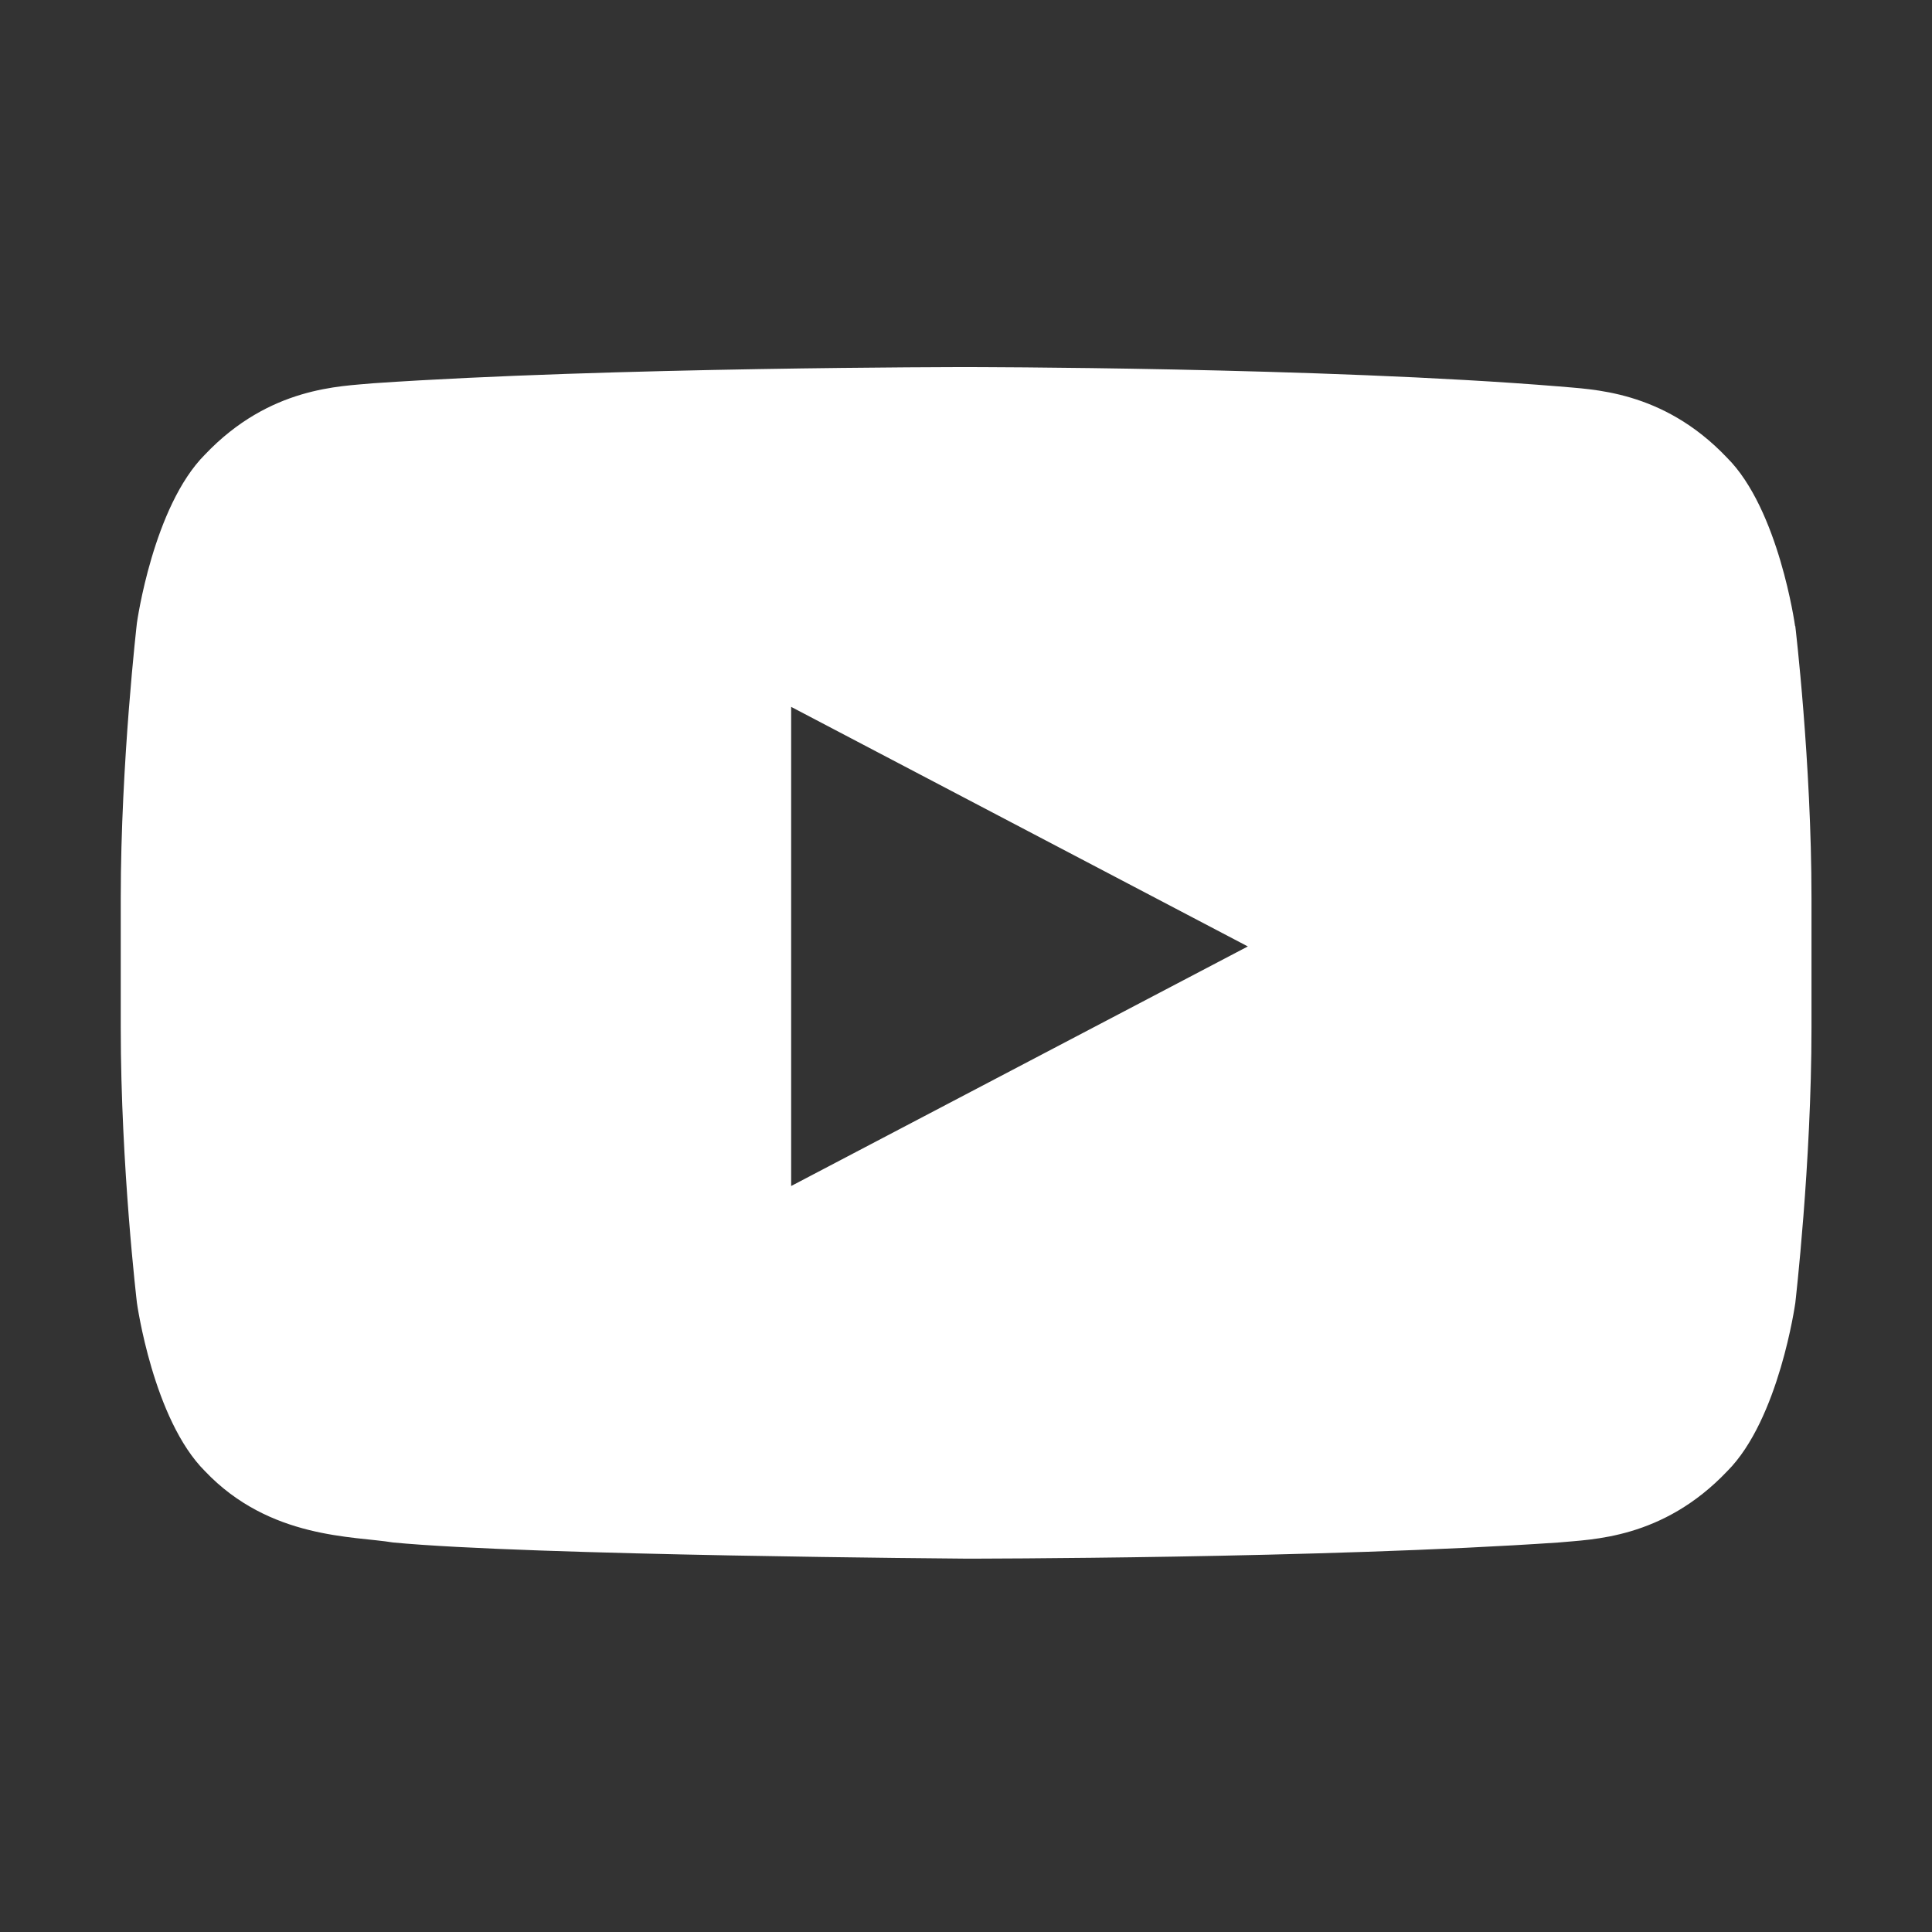 <?xml version="1.0" encoding="UTF-8"?>
<svg id="Layer_1" xmlns="http://www.w3.org/2000/svg" version="1.1" viewBox="0 0 80 80">
  <rect x="0" y="0" width="80" height="80" fill="#333333" stroke="none"/>
  <!-- Generator: Adobe Illustrator 29.9.0, SVG Export Plug-In . SVG Version: 2.1.1 Build 14)  -->
  <defs>
    <style>
      .st0 {
        fill: #fff;
        fill-rule: evenodd;
      }

      .st1 {
        fill: none;
      }

      .st2 {
        display: none;
      }

      .st3 {
        fill: #ff8000;
      }
    </style>
  </defs>
  <g class="st2">
    <path class="st3" d="M40.2,15.8c-12.6,0-22.8,10.2-22.8,22.8s10.2,22.8,22.8,22.8,22.8-10.2,22.8-22.8-10.3-22.8-22.8-22.8ZM56.7,34.4c.1.2.1.5.2.7.1.3.1.7.2,1.1,0,.2.1.4.1.6.1.6.1,1.2.1,1.7,0,.6,0,1.2-.1,1.7,0,.2-.1.4-.1.6,0,.4-.1.7-.2,1.1,0,.2-.1.5-.2.7-.1.3-.1.6-.2.9-.1.3-.2.5-.3.8s-.2.5-.3.8-.3.5-.4.8c-.1.2-.2.5-.3.7-.2.3-.3.5-.5.8-.1.2-.2.4-.4.6-.2.3-.4.5-.6.8-.1.2-.2.3-.4.5-.2.3-.5.5-.7.8-.1.1-.2.3-.4.4l-.8.8c-.1.1-.3.2-.4.3-.3.2-.6.5-.9.7-.1.1-.3.2-.4.3-.3.2-.7.4-1,.6-.1.1-.3.2-.4.2-.3.2-.7.4-1.1.5-.1.1-.3.1-.4.2-.4.2-.7.3-1.1.4-.1.1-.3.1-.4.2-.4.1-.8.2-1.2.3-.2,0-.3.1-.5.1-.4.1-.8.1-1.2.2-.2,0-.4.1-.5.1-.4,0-.8.1-1.1.1h-.7c-9.4,0-17.1-7.7-17.1-17.1s7.7-17.1,17.1-17.1h.6c.4,0,.8,0,1.3.1.1,0,.3,0,.4.1.4.1.8.1,1.3.2.1,0,.3.1.4.1.4.1.8.2,1.2.3.1,0,.2.1.4.1.4.1.8.3,1.2.4.1.1.2.1.4.2.4.2.8.4,1.1.6.1.1.2.1.3.2.4.2.7.4,1.1.6.1.1.2.2.4.3.3.2.7.5,1,.7.1.1.2.2.4.3.3.3.6.5.9.8.1.1.2.3.4.4.2.3.5.5.7.8.1.2.2.3.4.5.2.3.4.5.6.8.1.2.2.4.4.6.2.3.3.5.5.8.1.2.2.5.3.7.1.3.3.5.4.8.1.3.2.5.3.8s.2.5.3.8c-.2.5-.1.8-.1,1.1ZM56.3,38.6c0,8.9-7.2,16.1-16.1,16.1s-16.1-7.2-16.1-16.1,7.2-16.1,16.1-16.1c8.8,0,16.1,7.2,16.1,16.1ZM71,20.8v37.6c0,1-.6,1.8-1.5,2.1h0c-.2,0-.3.1-.5.1-1.1,0-2.1-1-2-2.2.4-3.6,2.5-11.3,1.4-14.4-.6-1.8-2.8-4.9-2.8-10.2,0-9.8,2.3-13.3,3.9-14.1h.1c.6-.3,1.4.2,1.4,1.1ZM14.5,19.8c.5,3,.9,8.7.9,11.7,0,3.6-.7,3.6-2.9,4.4l.8,22.6c0,1.2-.9,2.2-2,2.2h-.3c-1-.2-1.7-1-1.7-2.1l.8-22.6c-2.1-1-2.8-.9-2.8-4.5,0-2.9.4-8.7.9-11.7h.5l.1,12.8h1.1l.3-12.8h.5l.2,12.8h1.1l.3-12.8h.5l.2,12.8h1l.1-12.8h.4Z"/>
  </g>
  <g class="st2">
    <g>
      <path class="st3" d="M67.2,39c-.4-14-11.9-25.3-26.1-25.3s-25.5,11-26.1,24.8v1.1c0,4.9,1.4,9.5,3.7,13.4l-4.7,14,14.5-4.6c3.7,2.1,8.1,3.2,12.6,3.2,14.4,0,26.1-11.6,26.1-25.9v-.7ZM41.1,61.5c-4.5,0-8.6-1.3-12.1-3.6l-8.4,2.7,2.7-8.1c-2.6-3.6-4.2-8-4.2-12.8,0-.7,0-1.4.1-2.1,1.1-11,10.5-19.7,21.9-19.7s21,8.9,21.9,20.1c0,.6.1,1.1.1,1.7-.1,12-9.9,21.8-22,21.8Z"/>
      <path class="st3" d="M53,44.9c-.6-.3-3.8-1.9-4.4-2.1-.6-.2-1-.3-1.4.3s-1.7,2.1-2,2.5c-.4.4-.7.5-1.4.2-.6-.3-2.7-1-5.2-3.2-1.9-1.7-3.2-3.8-3.6-4.4-.4-.6,0-1,.3-1.3s.6-.7,1-1.1c.1-.1.2-.2.2-.3.1-.2.3-.5.4-.8.2-.4.1-.8,0-1.1-.2-.3-1.4-3.5-2-4.7-.5-1.3-1.1-1.1-1.4-1.1-.4,0-.8-.1-1.2-.1s-1.1.2-1.7.8c-.6.6-2.2,2.2-2.2,5.3,0,.7.1,1.5.3,2.2.6,2.2,2,4.1,2.3,4.4.3.4,4.4,7,10.9,9.6,6.5,2.5,6.5,1.7,7.7,1.6,1.2-.1,3.8-1.5,4.3-3s.5-2.8.4-3c-.2-.2-.6-.4-1.3-.7Z"/>
    </g>
  </g>
  <g id="_x34__stroke">
    <g id="Youtube">
      <rect class="st1" x="5" y="5" width="70" height="70"/>
      <path id="Youtube1" data-name="Youtube" class="st0" d="M74.33,25.92s-.67-4.83-2.82-6.97c-2.68-2.82-5.63-2.82-6.97-2.95-9.79-.8-24.54-.8-24.54-.8h0s-14.75,0-24.54.67c-1.34.13-4.29.13-6.97,2.95-2.15,2.15-2.82,6.97-2.82,6.97,0,0-.67,5.77-.67,11.4v5.36c0,5.77.67,11.4.67,11.4,0,0,.67,4.83,2.82,6.97,2.68,2.82,6.17,2.68,7.78,2.95,5.63.54,23.74.67,23.74.67,0,0,14.75,0,24.54-.67,1.34-.13,4.29-.13,6.97-2.95,2.15-2.15,2.82-6.97,2.82-6.97,0,0,.67-5.77.67-11.4v-5.36c0-5.63-.67-11.26-.67-11.26ZM32.76,49.12v-19.85l18.91,9.92-18.91,9.92Z"/>
    </g>
  </g>
</svg>